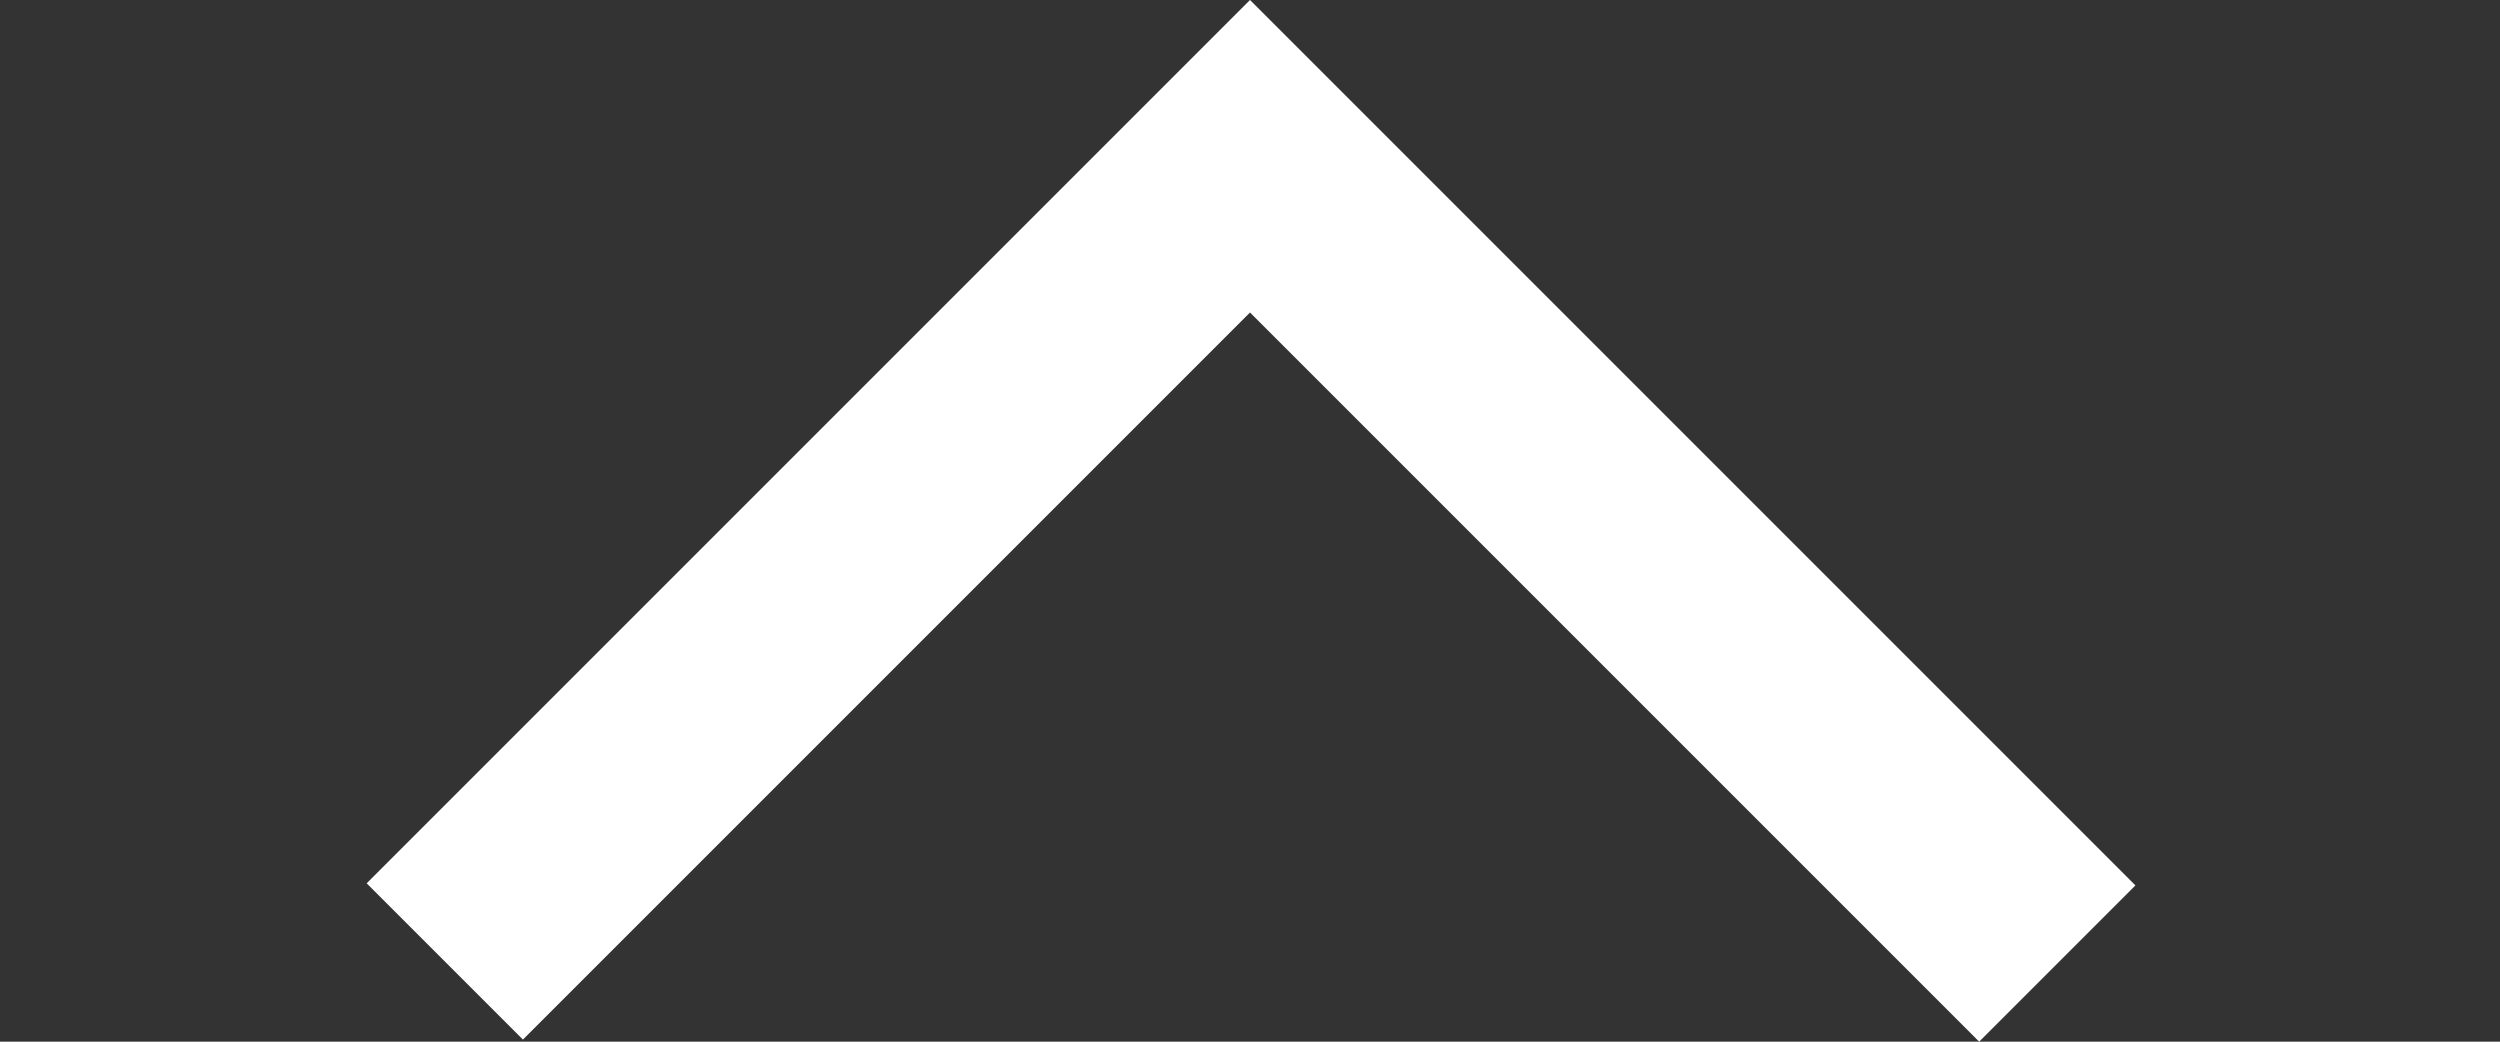 <?xml version="1.0" encoding="utf-8"?>
<!-- Generator: Adobe Illustrator 15.0.0, SVG Export Plug-In . SVG Version: 6.00 Build 0)  -->
<!DOCTYPE svg PUBLIC "-//W3C//DTD SVG 1.1//EN" "http://www.w3.org/Graphics/SVG/1.1/DTD/svg11.dtd">
<svg version="1.1" id="Layer_1" xmlns="http://www.w3.org/2000/svg" xmlns:xlink="http://www.w3.org/1999/xlink" x="0px" y="0px"
	 width="60px" height="25px" viewBox="0 0 60 25" enable-background="new 0 0 60 25" xml:space="preserve">
<rect x="0" y="0" width="60" height="25" fill="#333333" stroke="none"/>
<polygon fill-rule="evenodd" clip-rule="evenodd" fill="#FFFFFF" points="47.5,25 30,7.5 12.55,24.95 8.8,21.2 30,0 51.25,21.25 "/>
</svg>
